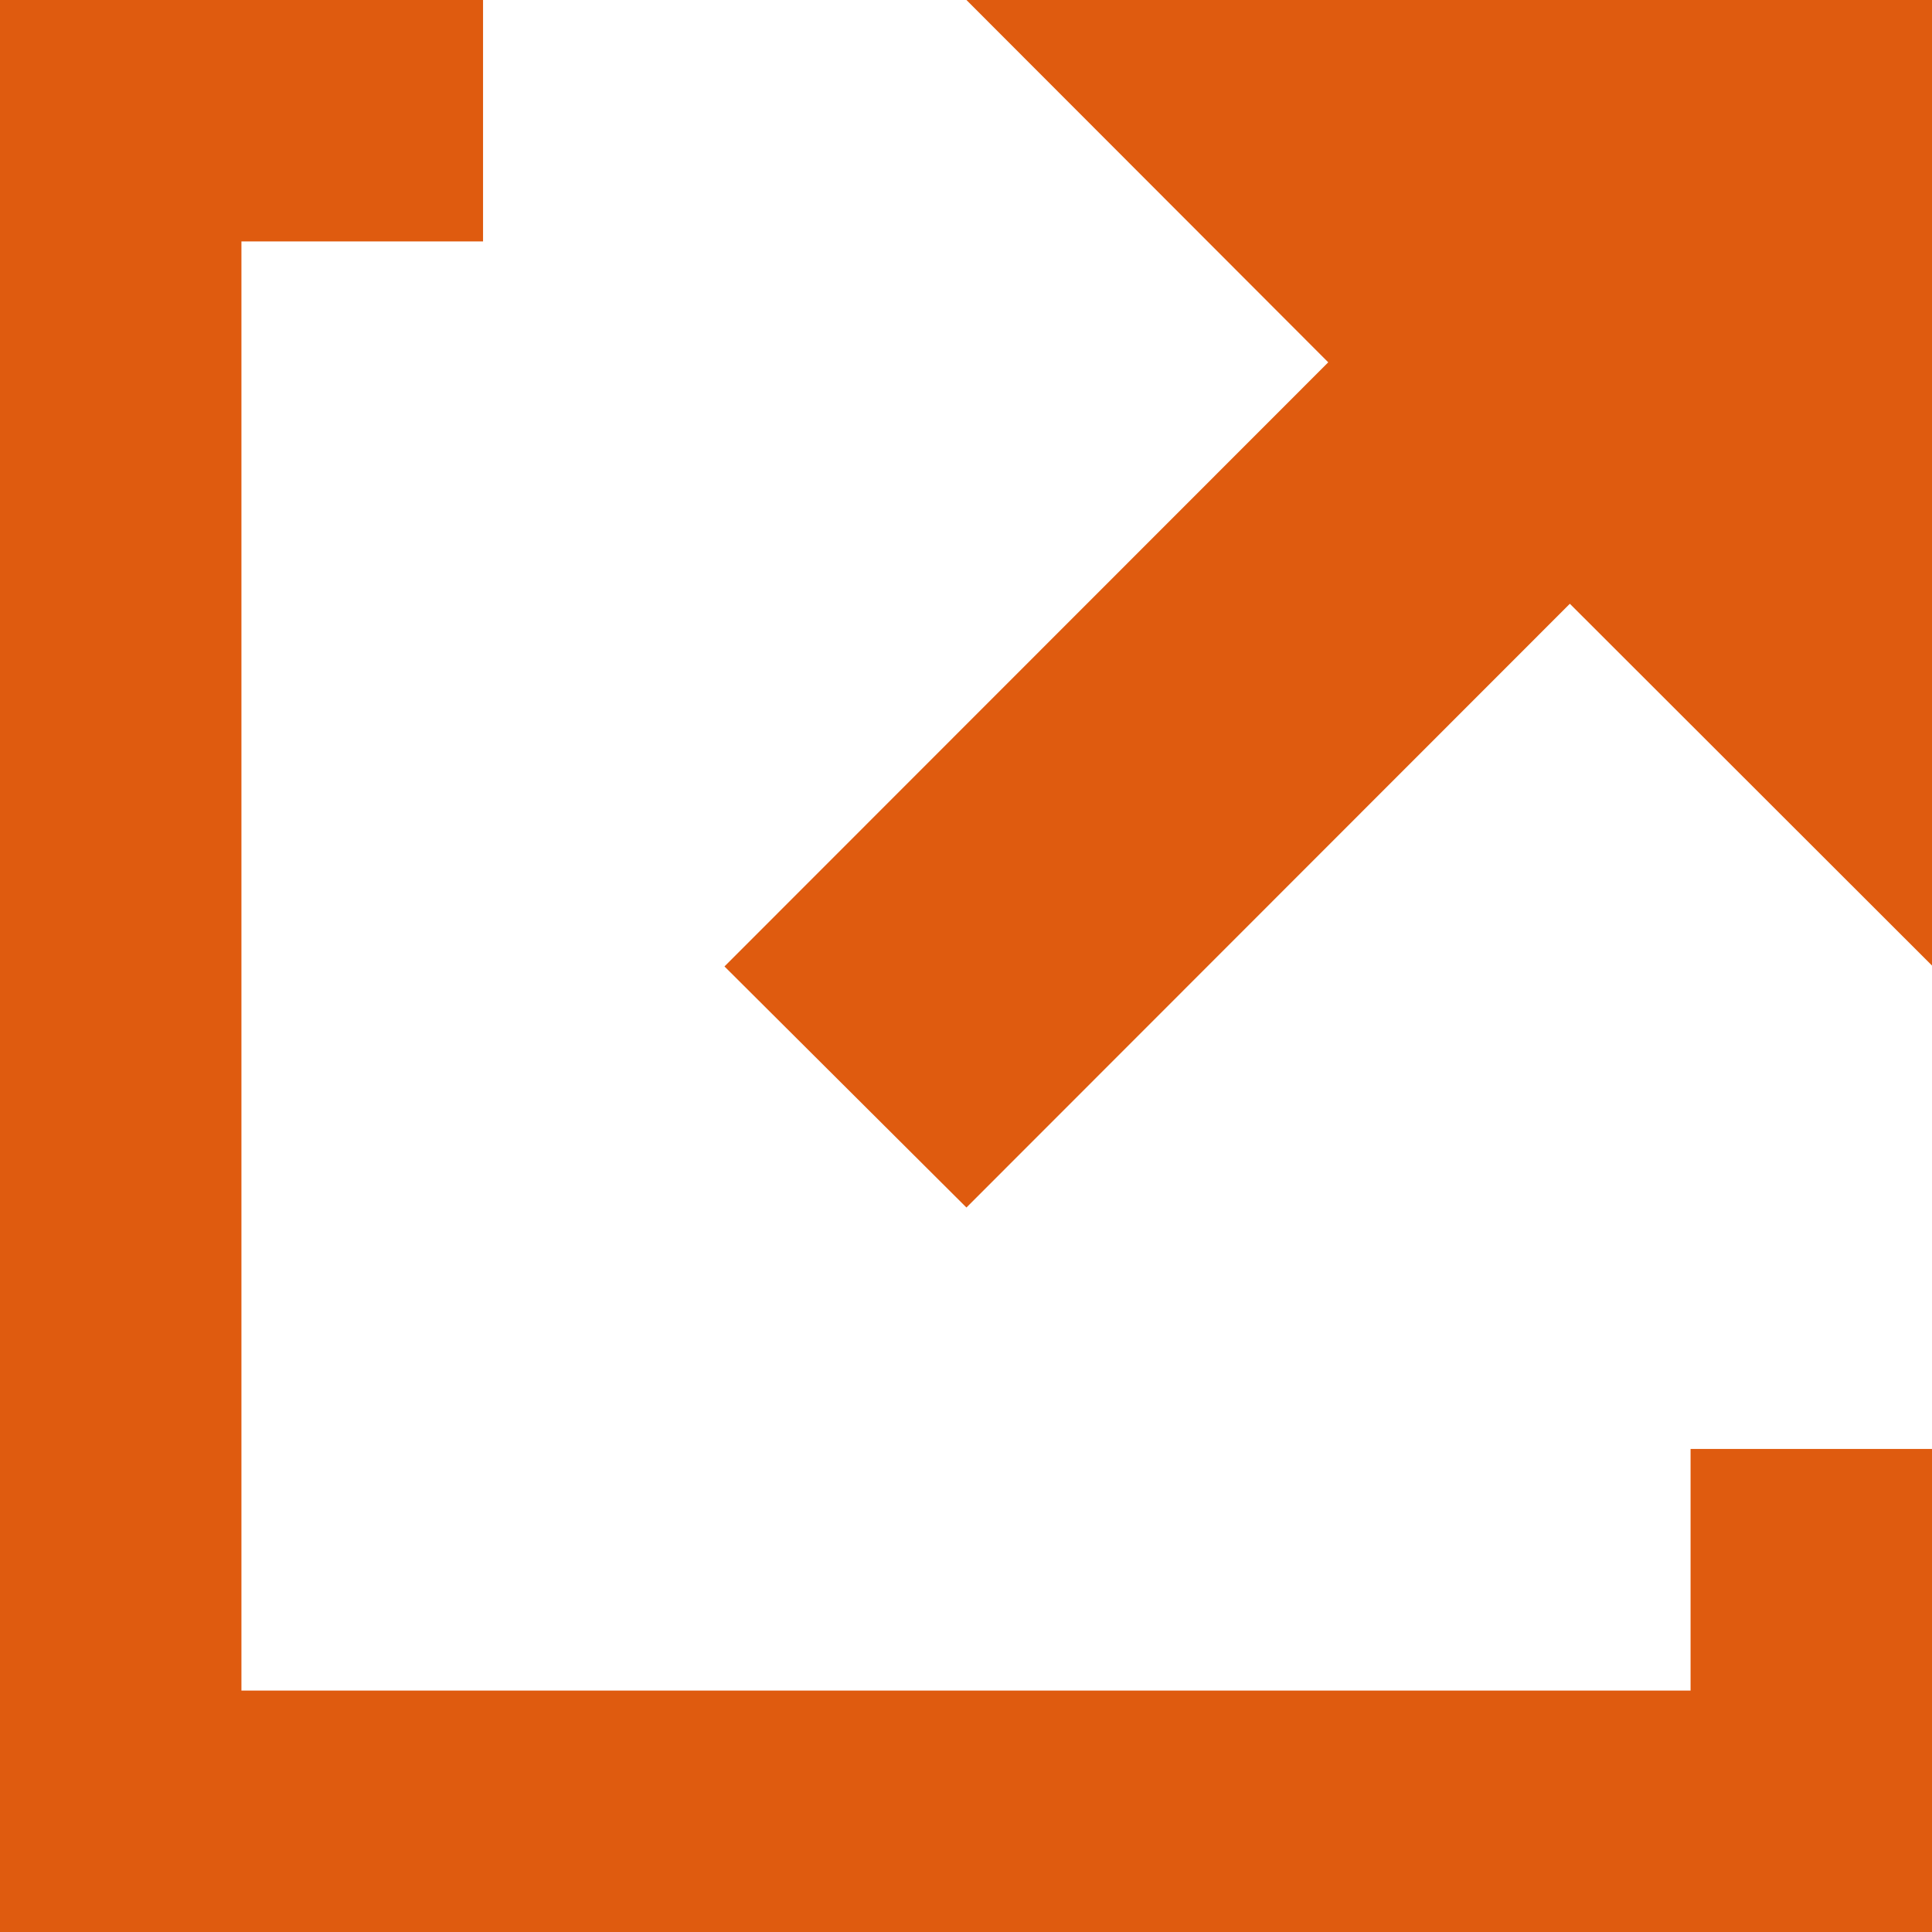 <svg xmlns="http://www.w3.org/2000/svg" width="10.995" height="10.995" viewBox="0 0 10.995 10.995"><path d="M0,0V11H11V8.246H9.621V9.621H1.374V1.374H2.749V0ZM5.5,0,7.559,2.062,4.123,5.5,5.5,6.872,8.934,3.436,11,5.5V0Z" fill="#df5b0f"/></svg>